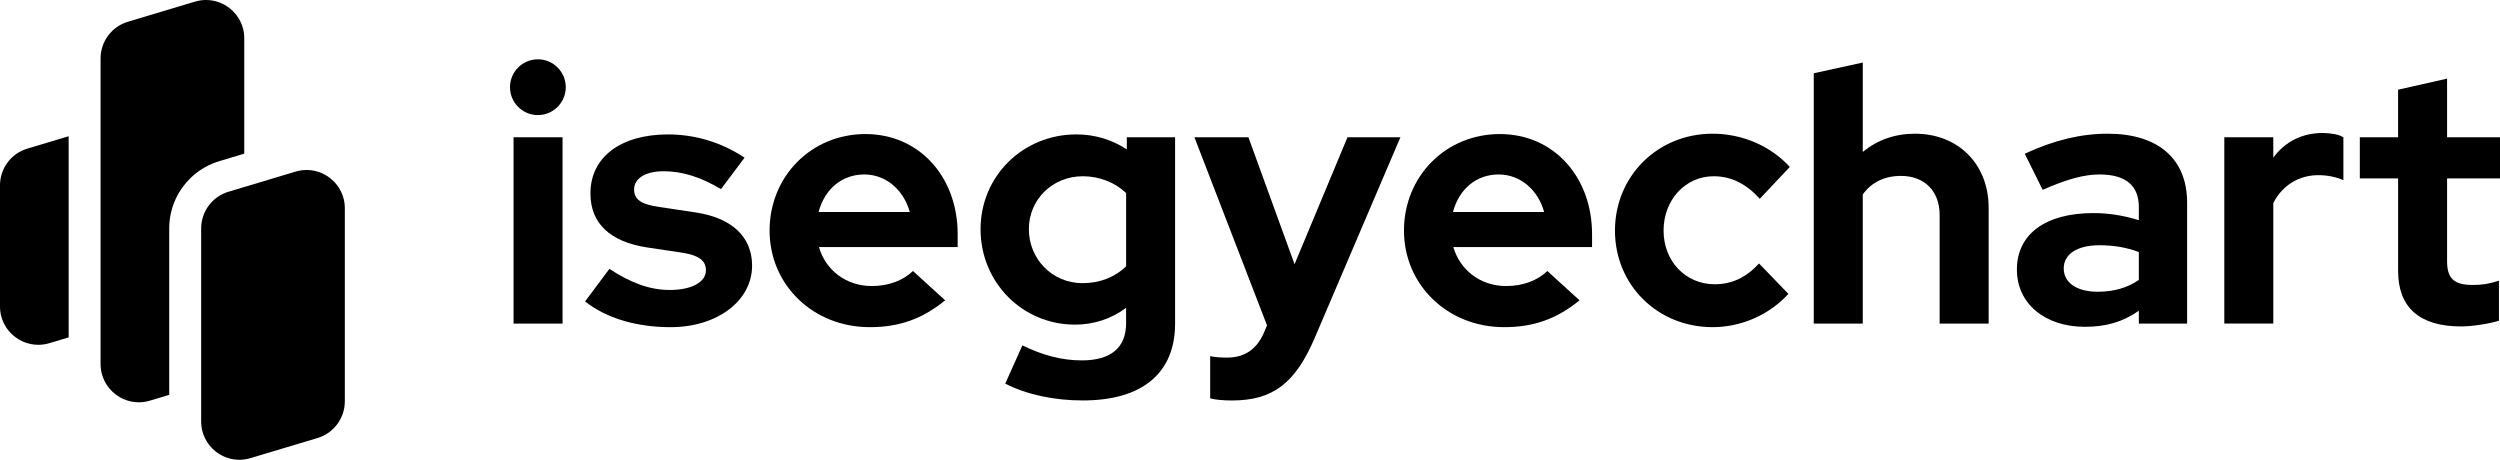 <?xml version="1.0" encoding="UTF-8"?>
<svg xmlns="http://www.w3.org/2000/svg" viewBox="0 0 1566 288">
  <defs>
    <style>
      .cls-1 {
        fill: #000;
        stroke-width: 0px;
      }
    </style>
  </defs>
  <g id="Layer_2" data-name="Layer 2">
    <g>
      <path class="cls-1" d="M319.46,54.62c0-9.63,7.84-17.47,17.47-17.47s17.47,7.84,17.47,17.47-7.84,17.47-17.47,17.47-17.47-7.84-17.47-17.47ZM352.38,202.69h-30.69v-116.7h30.69v116.7Z"/>
      <path class="cls-1" d="M381.72,168.42c13.66,8.96,25.54,13.22,37.86,13.22,13.66,0,22.62-4.93,22.62-12.32,0-6.05-4.48-9.41-14.56-10.98l-22.4-3.36c-23.07-3.58-35.39-15.01-35.39-33.82,0-22.62,18.82-36.96,48.61-36.96,17.02,0,33.38,4.93,47.94,14.56l-14.78,19.71c-12.77-7.62-24.19-11.2-36.06-11.2-11.2,0-18.37,4.48-18.37,11.42,0,6.27,4.48,9.41,15.9,10.98l22.4,3.36c22.85,3.36,35.62,15.23,35.62,33.38,0,21.95-21.73,38.53-51.07,38.53-21.28,0-40.32-5.6-53.54-16.13l15.23-20.38Z"/>
      <path class="cls-1" d="M544.79,204.93c-35.39,0-62.72-26.43-62.72-60.48s26.21-60.48,60.03-60.48,57.79,26.88,57.79,62.72v8.06h-86.91c4.26,14.56,17.02,24.42,33.15,24.42,10.3,0,19.49-3.36,25.76-9.41l20.16,18.37c-14.34,11.65-28.67,16.8-47.26,16.8ZM512.76,132.8h57.12c-3.81-13.89-15.01-23.52-28.45-23.52-14.11,0-24.86,9.18-28.67,23.52Z"/>
      <path class="cls-1" d="M614.23,143.55c0-33.15,26.43-59.36,60.03-59.36,11.65,0,22.4,3.36,31.58,9.41v-7.62h30.24v116.7c0,30.91-20.38,48.16-57.79,48.16-17.92,0-34.94-3.58-48.61-10.53l10.75-23.97c12.77,6.27,24.86,9.41,37.18,9.41,18.37,0,27.78-8.06,27.78-23.3v-9.63c-9.18,6.94-20.38,10.53-32.03,10.53-32.93,0-59.14-26.43-59.14-59.81ZM678.07,177.38c10.98,0,20.38-3.81,27.33-10.53v-45.92c-6.72-6.5-16.58-10.53-27.1-10.53-19.04,0-33.82,14.56-33.82,33.15s14.56,33.82,33.6,33.82Z"/>
      <path class="cls-1" d="M793.66,203.81l-45.47-117.82h33.82l28.9,79.52,33.15-79.52h33.15l-53.76,125.89c-12.1,28.22-26.21,38.98-51.74,38.98-5.38,0-10.53-.45-13.66-1.34v-26.43c3.14.67,6.05.9,10.75.9,10.98,0,18.59-5.38,23.07-15.9l1.79-4.26Z"/>
      <path class="cls-1" d="M942.17,204.93c-35.39,0-62.72-26.43-62.72-60.48s26.21-60.48,60.03-60.48,57.79,26.88,57.79,62.72v8.06h-86.91c4.26,14.56,17.02,24.42,33.15,24.42,10.3,0,19.49-3.36,25.76-9.41l20.16,18.37c-14.34,11.65-28.67,16.8-47.26,16.8ZM910.13,132.8h57.12c-3.81-13.89-15.01-23.52-28.45-23.52-14.11,0-24.86,9.18-28.67,23.52Z"/>
      <path class="cls-1" d="M1101.88,165.06l18.37,19.04c-12.1,13.22-29.57,20.83-47.49,20.83-34.5,0-61.15-26.43-61.15-60.48s26.66-60.7,61.15-60.7c18.59,0,36.29,7.62,48.38,20.83l-18.82,19.94c-8.51-9.41-17.92-14.11-28.9-14.11-17.7,0-31.36,14.78-31.36,34.05s13.89,33.6,32.03,33.6c10.53,0,19.49-4.03,27.78-12.99Z"/>
      <path class="cls-1" d="M1136.15,45.89l30.69-6.72v56c8.96-7.39,19.94-11.42,32.7-11.42,27.1,0,46.14,19.04,46.14,46.37v72.58h-30.69v-68.1c0-14.78-9.41-24.42-24.19-24.42-10.3,0-18.59,4.03-23.97,11.65v80.86h-30.69V45.89Z"/>
      <path class="cls-1" d="M1263.38,168.86c0-22.18,17.92-35.39,47.94-35.39,9.63,0,19.26,1.57,28.45,4.48v-8.29c0-13.44-8.29-20.38-24.64-20.38-9.86,0-20.83,3.14-35.62,9.63l-11.2-22.62c18.37-8.51,35.17-12.54,51.97-12.54,31.58,0,49.73,15.68,49.73,43.23v75.71h-30.24v-8.06c-9.86,6.94-20.38,10.08-33.82,10.08-25.09,0-42.56-14.56-42.56-35.84ZM1314,182.75c10.08,0,18.59-2.46,25.76-7.39v-17.47c-7.62-2.91-15.68-4.26-24.64-4.26-14.11,0-22.4,5.6-22.4,14.56s8.29,14.56,21.28,14.56Z"/>
      <path class="cls-1" d="M1393.3,85.98h30.69v12.77c7.39-10.08,18.14-15.46,31.14-15.46,6.05.22,9.63.9,12.77,2.69v26.88c-4.48-2.02-10.08-3.14-15.68-3.14-11.87,0-22.4,6.05-28.22,17.47v75.49h-30.69v-116.7Z"/>
      <path class="cls-1" d="M1502.16,111.74h-23.97v-25.76h23.97v-29.79l30.69-6.94v36.74h33.15v25.76h-33.15v51.74c0,10.98,4.26,15.01,16.13,15.01,5.82,0,10.3-.67,16.35-2.69v25.09c-6.5,2.02-17.02,3.58-23.74,3.58-25.98,0-39.42-11.87-39.42-34.72v-58.02Z"/>
    </g>
  </g>
  <g id="Layer_3" data-name="Layer 3">
    <path class="cls-1" d="M43,85.33v126.01l-12.1,3.63c-2.33.69-4.66,1.02-6.94,1.02-6.8,0-13.14-2.93-17.58-7.72-.52-.56-1.02-1.15-1.49-1.76-1.41-1.84-2.56-3.9-3.39-6.12-.27-.74-.51-1.51-.72-2.28-.51-1.95-.78-4-.78-6.13v-75.89c0-10.6,6.95-19.94,17.1-22.99l25.9-7.77ZM152.22,17.89c-.1-.39-.22-.78-.34-1.16-.12-.38-.25-.75-.38-1.12-.28-.74-.59-1.47-.94-2.17-1.2-2.46-2.82-4.67-4.74-6.55-.55-.54-1.12-1.05-1.72-1.53-4.17-3.37-9.45-5.36-15.05-5.36h-.01c-2.28,0-4.61.33-6.94,1.03l-42,12.6c-10.15,3.04-17.1,12.39-17.1,22.99v191.36c0,2.13.27,4.19.78,6.13.1.39.22.78.34,1.16.12.38.25.75.38,1.12.28.74.59,1.47.94,2.17,1.2,2.46,2.82,4.67,4.74,6.55.55.54,1.12,1.05,1.72,1.53,4.17,3.38,9.46,5.36,15.06,5.36,2.28,0,4.61-.33,6.94-1.03l12.1-3.63v-104.24c0-6.42,1.37-12.64,4-18.35,1.27-2.77,2.85-5.42,4.7-7.92,5.69-7.65,13.53-13.14,22.66-15.88l15.64-4.69V24.02c0-2.13-.27-4.19-.78-6.13ZM215.97,129.38c0-.15-.01-.31-.02-.46-.02-.32-.05-.63-.08-.94-.04-.42-.09-.82-.16-1.23-.05-.37-.12-.74-.19-1.1-.02-.09-.04-.18-.06-.27-.07-.34-.15-.68-.24-1.01-.1-.39-.22-.78-.34-1.16-.12-.38-.25-.75-.38-1.12-.28-.74-.59-1.47-.94-2.17-.38-.78-.81-1.54-1.27-2.27-.15-.24-.31-.48-.47-.71-.02-.04-.05-.07-.08-.1-.17-.26-.35-.51-.53-.75-.06-.07-.11-.14-.17-.21-.15-.21-.32-.42-.49-.62-.3-.37-.6-.72-.93-1.06-.26-.28-.53-.56-.8-.83-.55-.54-1.12-1.05-1.72-1.53-.3-.24-.61-.47-.91-.7-.31-.23-.63-.45-.95-.66-.31-.21-.63-.41-.95-.6-.01-.01-.03-.02-.04-.02-.32-.2-.65-.39-.99-.56-.32-.17-.65-.34-.99-.5l-.06-.03c-.34-.16-.68-.31-1.03-.46-.35-.15-.71-.29-1.07-.42h0c-.36-.13-.73-.25-1.1-.36-.3-.1-.61-.19-.91-.26-.18-.05-.36-.1-.55-.14-.22-.05-.44-.1-.66-.15-.09-.02-.19-.04-.29-.06-.27-.05-.54-.1-.82-.14-.48-.08-.97-.14-1.47-.19-.35-.04-.71-.06-1.07-.08-.4-.02-.79-.03-1.19-.03-2.28,0-4.61.33-6.94,1.03l-12.1,3.63-20,6-9.9,2.97c-10.15,3.04-17.1,12.39-17.1,22.99v120.88c0,.38.01.75.03,1.12,0,.15.01.31.02.46.02.32.05.63.08.94.04.42.09.82.16,1.23.05.37.12.74.19,1.1.02.09.04.18.06.27.07.34.15.68.24,1.01.1.39.22.78.34,1.16.12.38.25.75.38,1.12.28.74.59,1.47.94,2.17.38.78.81,1.54,1.27,2.27.15.24.31.48.47.71.02.04.05.07.08.1.17.26.35.51.53.75.06.07.11.14.17.21.15.21.32.42.49.62.3.37.6.72.93,1.06.26.28.53.56.8.83.55.54,1.12,1.05,1.72,1.53.3.24.61.47.91.7.31.23.63.45.95.66.31.21.63.41.95.6.01.01.03.02.04.02.32.2.65.39.99.56.32.17.65.34.99.5l.06.03c.34.16.68.31,1.03.46.35.15.71.29,1.07.42h0c.36.13.73.25,1.1.36.3.1.61.19.91.26.18.05.36.1.55.14.22.05.44.1.66.15.09.02.19.04.29.06.27.05.54.1.82.14.48.08.97.14,1.47.19.35.04.71.06,1.07.08.4.02.79.03,1.19.03,2.28,0,4.61-.33,6.94-1.03l42-12.6c10.15-3.04,17.1-12.39,17.1-22.99v-120.88c0-.38-.01-.75-.03-1.12Z"/>
  </g>
</svg>